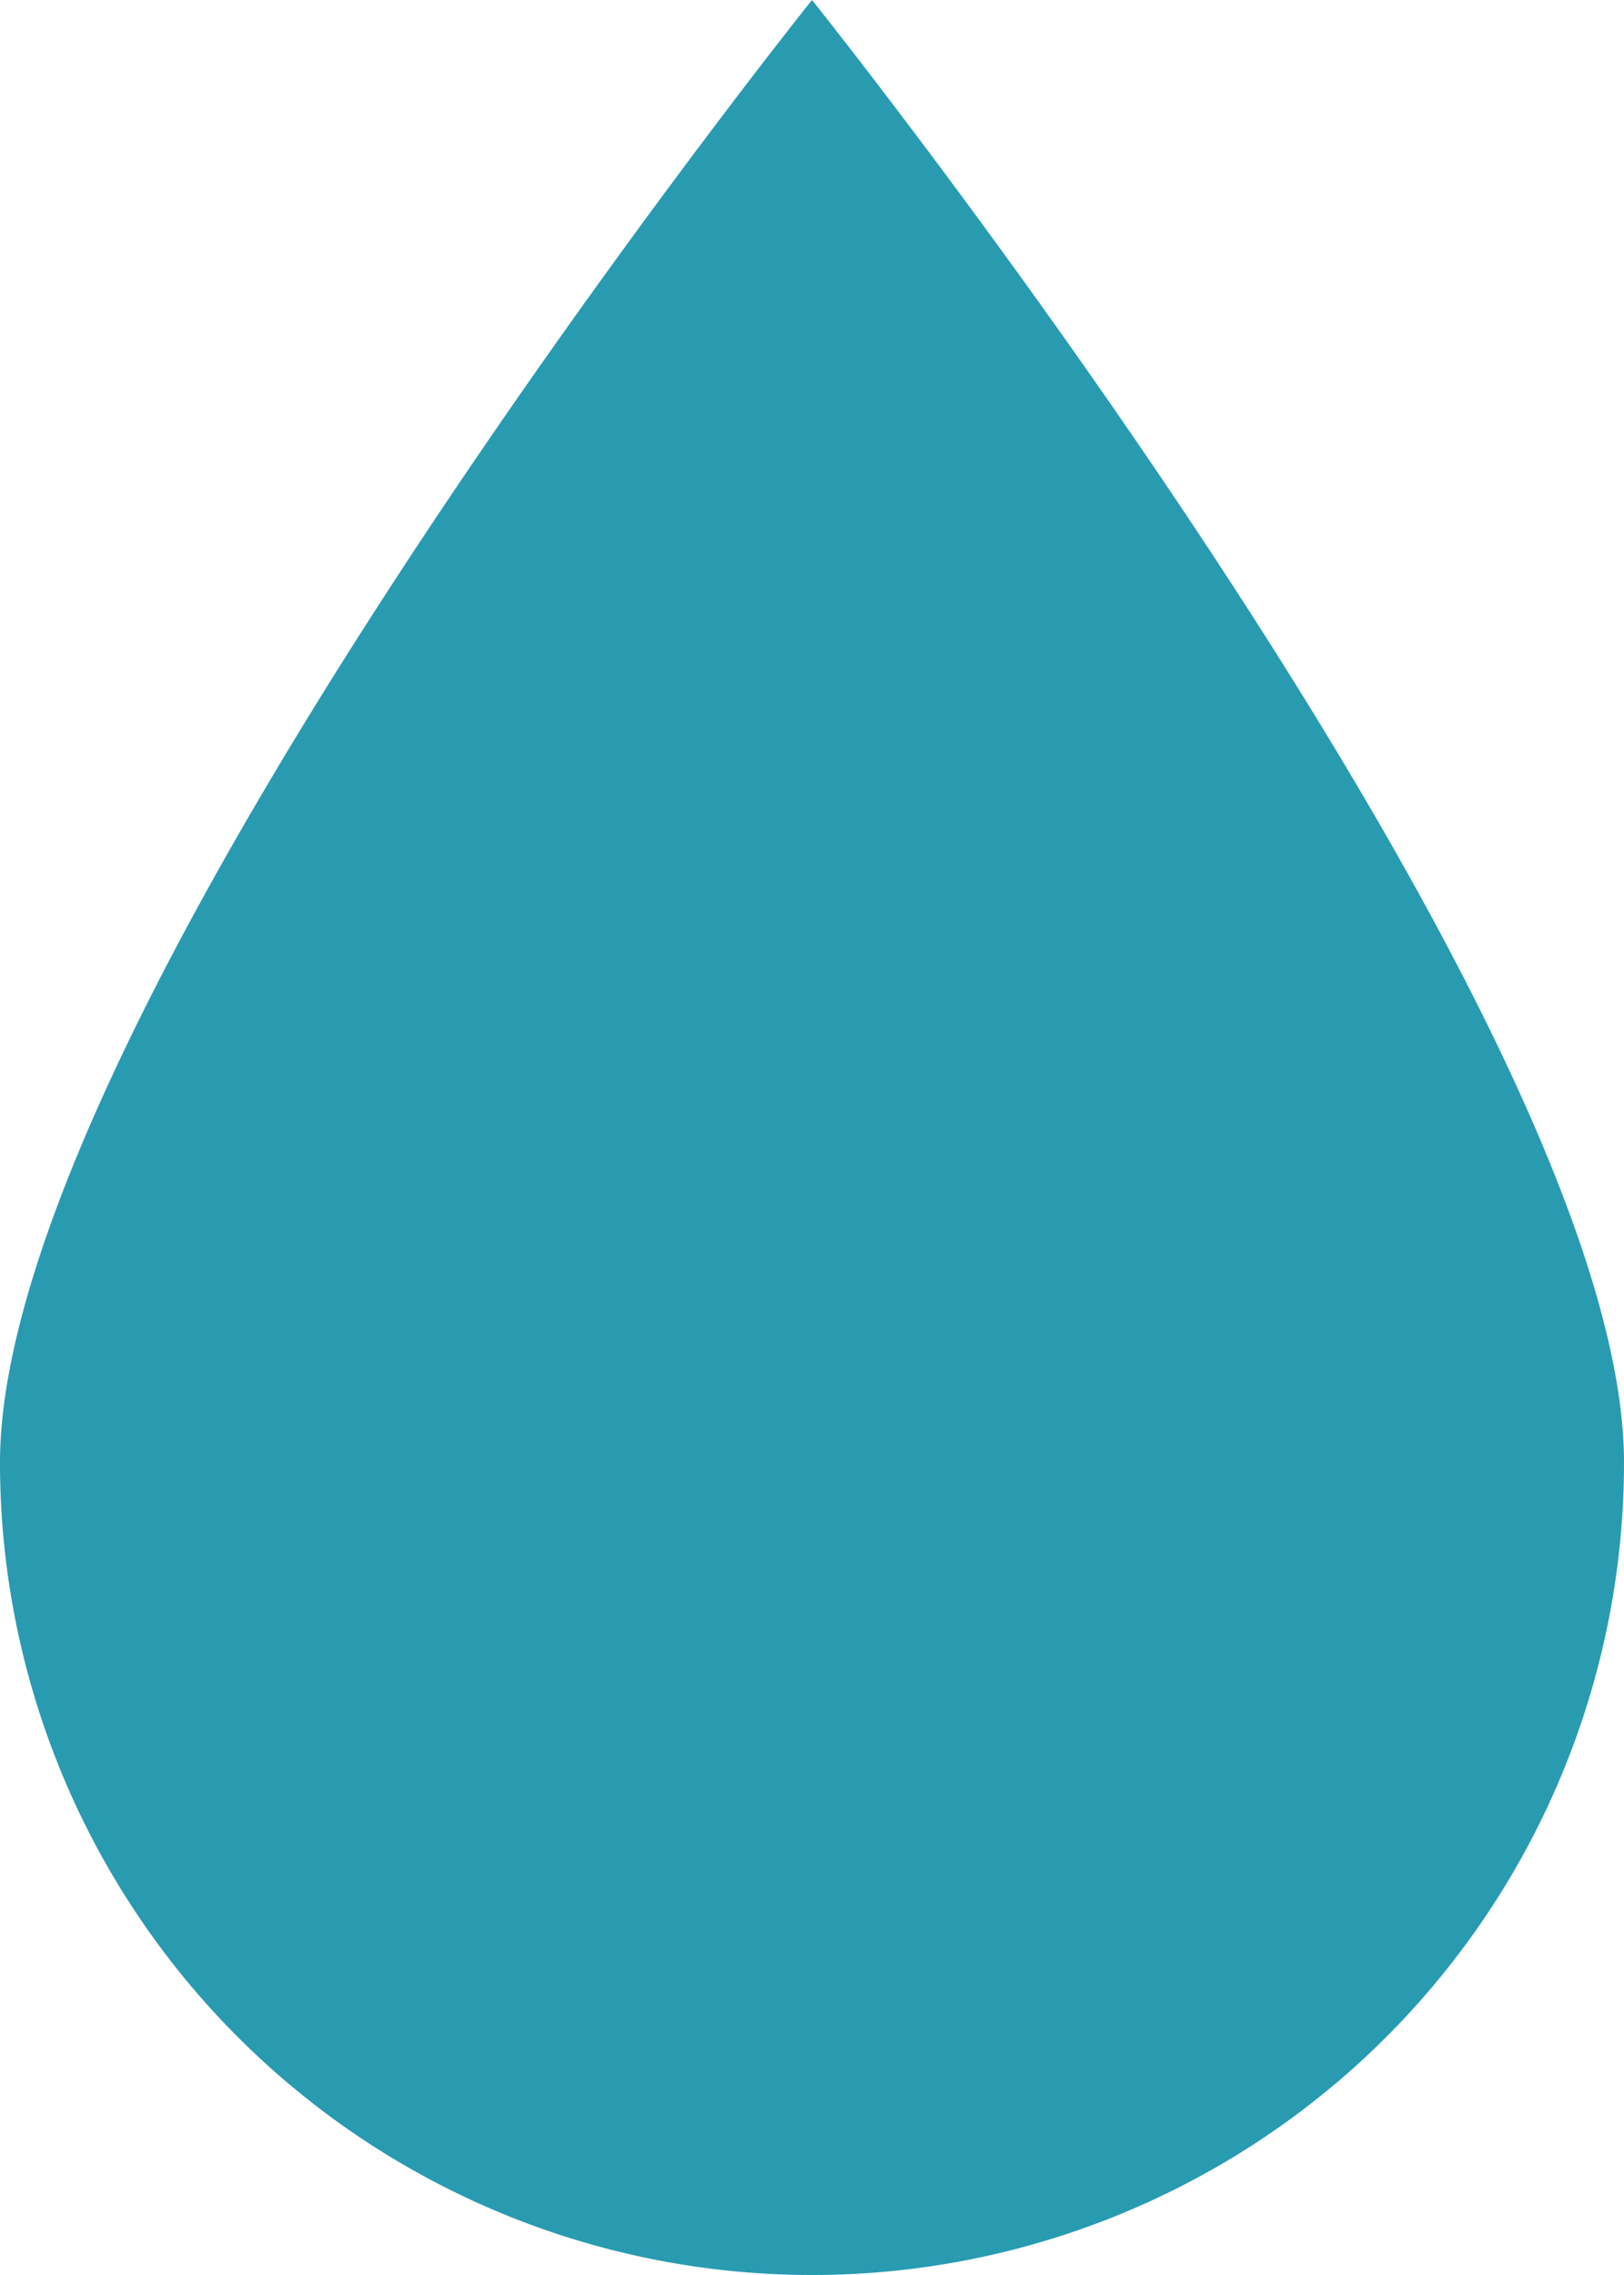 <svg xmlns="http://www.w3.org/2000/svg" width="108.61" height="152.054" viewBox="0 0 108.61 152.054">
  <g id="noun-drop-16527" transform="translate(-204.39 -63)">
    <g id="Group_3" data-name="Group 3" transform="translate(108.39 31)">
      <path id="Path_17" data-name="Path 17" d="M150.305,184.054a54.3,54.3,0,0,0,54.305-54.305C204.61,99.757,150.305,32,150.305,32S96,99.757,96,129.749A54.3,54.3,0,0,0,150.305,184.054Zm0,0" fill="#289bb1" fill-rule="evenodd"/>
    </g>
  </g>
</svg>
